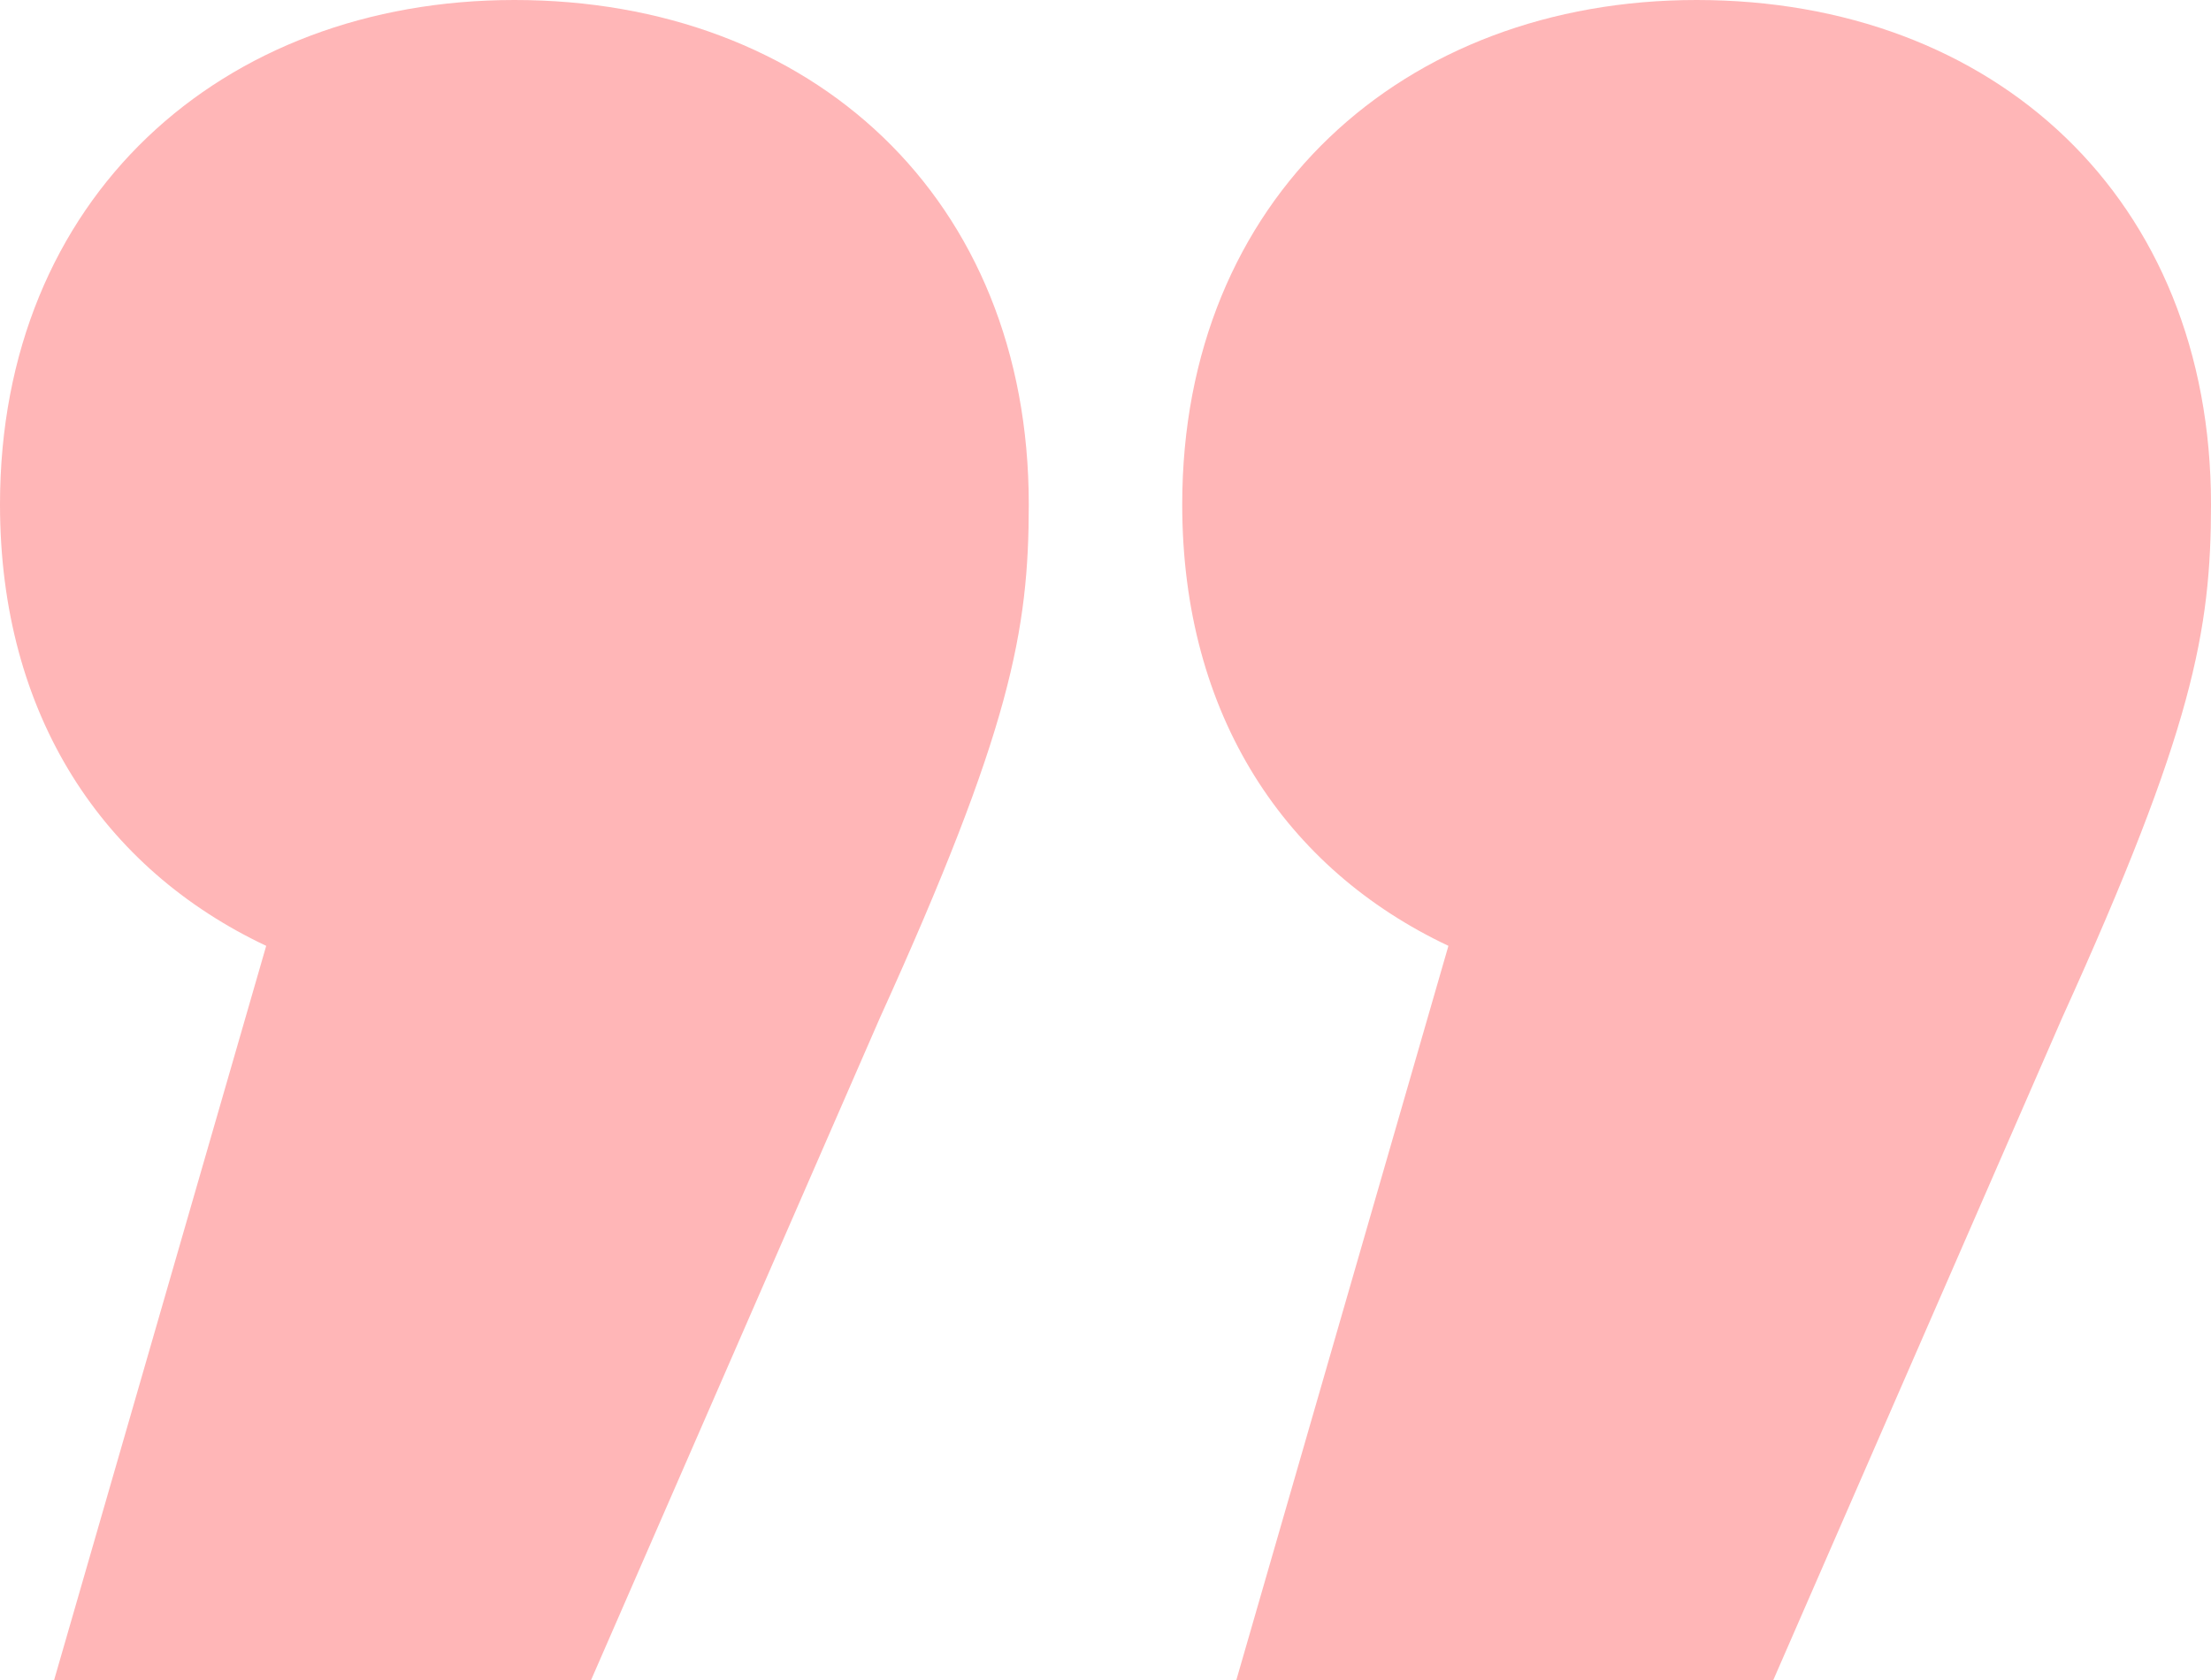 <svg width="50" height="38" viewBox="0 0 50 38" fill="none" xmlns="http://www.w3.org/2000/svg">
<path d="M32.755 21.394L27.959 38H40.102L46.633 23.024C49.592 16.504 50 14.263 50 11.41C50 4.483 45.102 0 38.367 0C31.735 0 26.735 4.483 26.735 11.41C26.735 16.198 29.082 19.662 32.755 21.394ZM6.02 21.394L1.224 38H13.367L19.898 23.024C22.857 16.504 23.265 14.263 23.265 11.41C23.265 4.483 18.367 0 11.633 0C5 0 0 4.483 0 11.41C0 16.198 2.347 19.662 6.02 21.394Z" fill="#FFB6B7"/>
</svg>

